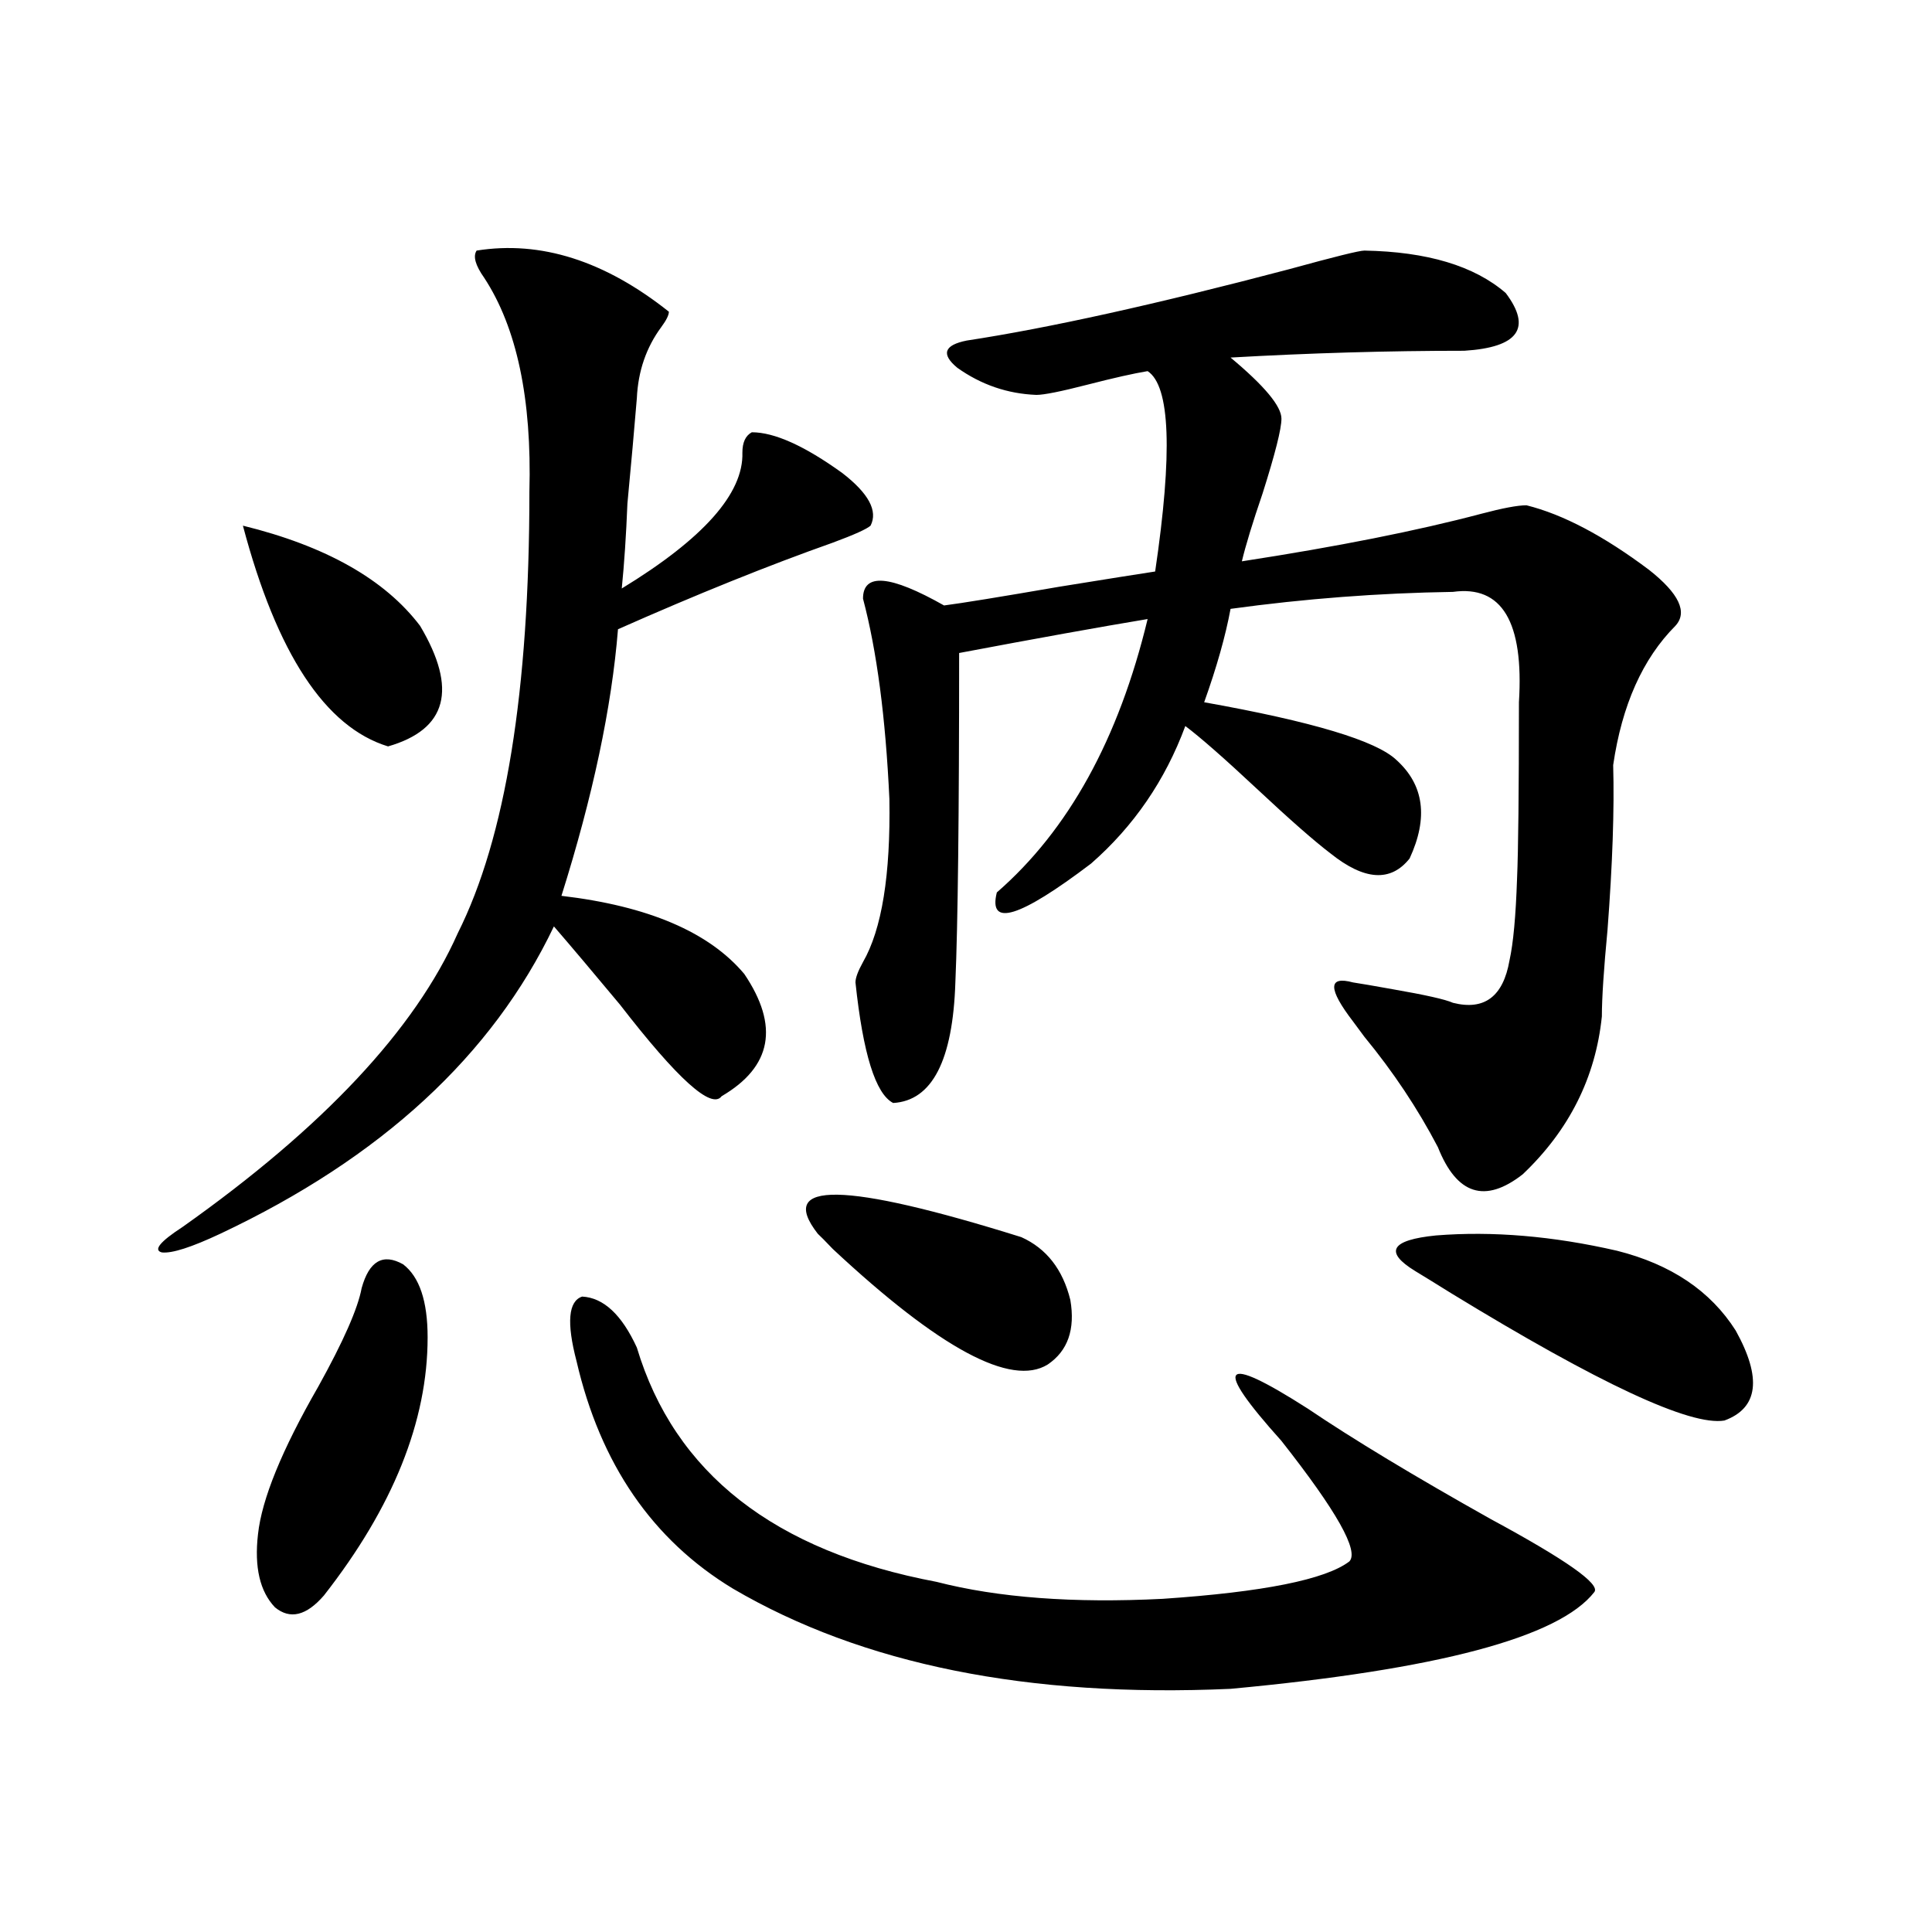 <?xml version="1.0" encoding="utf-8"?>
<!-- Generator: Adobe Illustrator 16.0.0, SVG Export Plug-In . SVG Version: 6.00 Build 0)  -->
<!DOCTYPE svg PUBLIC "-//W3C//DTD SVG 1.1//EN" "http://www.w3.org/Graphics/SVG/1.1/DTD/svg11.dtd">
<svg version="1.1" id="图层_1" xmlns="http://www.w3.org/2000/svg" xmlns:xlink="http://www.w3.org/1999/xlink" x="0px" y="0px"
	 width="1000px" height="1000px" viewBox="0 0 1000 1000" enable-background="new 0 0 1000 1000" xml:space="preserve">
<path d="M246.701,129.699c33.17-5.273,66.34,5.273,99.51,31.641c0,1.758-1.311,4.395-3.902,7.91
	c-7.805,10.547-12.042,22.852-12.683,36.914c-1.311,15.82-2.927,33.989-4.878,54.492c-0.655,16.411-1.631,31.063-2.927,43.945
	c42.271-25.776,63.078-49.219,62.438-70.313c0-5.273,1.616-8.789,4.878-10.547c11.707,0,27.316,7.031,46.828,21.094
	c13.658,10.547,18.536,19.638,14.634,27.246c-1.951,1.758-8.46,4.696-19.512,8.789c-33.17,11.728-70.242,26.669-111.217,44.824
	c-3.262,40.43-13.018,86.435-29.268,137.988c44.877,5.273,76.416,18.759,94.632,40.43c18.201,26.958,14.299,48.052-11.707,63.281
	c-5.213,7.031-22.773-8.789-52.682-47.461c-13.658-16.397-25.045-29.883-34.146-40.43
	c-31.874,66.797-89.434,119.833-172.679,159.082c-14.969,7.031-25.045,10.259-30.243,9.668c-4.558-1.167-0.976-5.562,10.731-13.184
	c72.834-51.554,120.317-102.241,142.436-152.051c24.71-49.219,37.072-125.382,37.072-228.516
	c1.296-48.038-6.509-84.952-23.414-110.742C246.046,137.321,244.75,132.638,246.701,129.699z M125.729,272.082
	c42.926,10.547,73.489,27.837,91.705,51.855c19.512,32.821,13.979,53.613-16.585,62.402
	C168.319,376.384,143.289,338.302,125.729,272.082z M187.19,666.711c3.902-14.063,11.052-18.155,21.463-12.305
	c8.445,6.454,12.683,19.048,12.683,37.793c0,43.368-17.896,87.891-53.657,133.594c-9.115,10.547-17.561,12.593-25.365,6.152
	c-7.805-8.212-10.731-20.792-8.78-37.793c1.951-18.155,12.348-43.644,31.219-76.465C177.755,694.259,185.239,677.258,187.19,666.711
	z M298.407,704.504c-5.213-19.913-4.237-31.05,2.927-33.398c11.052,0.591,20.487,9.38,28.292,26.367
	c19.512,65.039,71.218,105.469,155.118,121.289c31.859,8.198,70.883,11.124,117.07,8.789c52.026-3.516,84.221-9.97,96.583-19.336
	c5.198-5.273-6.509-26.065-35.121-62.402c-35.776-39.839-31.219-45.401,13.658-16.699c23.414,15.82,54.953,34.868,94.632,57.129
	c39.023,21.094,56.904,33.687,53.657,37.793c-18.216,23.429-80.974,40.128-188.288,50.098
	c-104.723,4.683-190.574-12.606-257.555-51.855C337.751,797.091,310.755,757.829,298.407,704.504z M423.282,638.586
	c-21.463-27.534,13.658-26.944,105.363,1.758c13.003,5.864,21.463,16.699,25.365,32.52c2.592,15.243-1.311,26.367-11.707,33.398
	c-18.871,11.728-55.943-8.198-111.217-59.766C427.185,642.403,424.578,639.767,423.282,638.586z M706.202,129.699
	c32.515,0.591,56.904,7.91,73.169,21.973c13.658,18.169,6.494,28.125-21.463,29.883c-39.679,0-79.998,1.181-120.973,3.516
	c17.561,14.653,26.341,25.2,26.341,31.641c0,5.273-3.262,18.169-9.756,38.672c-5.213,15.243-8.78,26.958-10.731,35.156
	c49.42-7.608,90.729-15.82,123.899-24.609c11.052-2.925,18.856-4.395,23.414-4.395c18.856,4.696,39.999,15.82,63.413,33.398
	c15.609,12.305,20.152,21.973,13.658,29.004c-16.92,17.001-27.651,41.021-32.194,72.07c0.641,22.852-0.335,51.278-2.927,85.254
	c-1.951,20.517-2.927,35.458-2.927,44.824c-3.262,31.641-16.92,58.887-40.975,81.738c-19.512,15.243-34.146,10.547-43.901-14.063
	c-10.411-19.913-23.094-38.96-38.048-57.129c-1.311-1.758-3.262-4.395-5.854-7.91c-13.018-16.987-13.018-23.73,0-20.215
	c3.902,0.591,10.731,1.758,20.487,3.516c16.905,2.938,27.316,5.273,31.219,7.031c16.25,4.106,26.006-3.214,29.268-21.973
	c1.951-8.789,3.247-22.852,3.902-42.188c0.641-14.64,0.976-45.112,0.976-91.406c2.592-41.597-8.78-60.645-34.146-57.129
	c-38.383,0.591-76.751,3.516-115.119,8.789c-2.606,14.063-7.164,30.185-13.658,48.34c55.929,9.97,89.099,19.927,99.51,29.883
	c14.299,12.896,16.585,29.883,6.829,50.977c-9.756,12.305-23.414,11.426-40.975-2.637c-8.46-6.44-21.143-17.578-38.048-33.398
	c-16.92-15.82-29.268-26.655-37.072-32.52c-10.411,28.125-26.676,51.855-48.779,71.191c-37.072,28.125-53.337,33.11-48.779,14.941
	c37.072-32.218,63.078-79.39,78.047-141.504c-24.725,4.106-57.239,9.97-97.559,17.578c0,83.798-0.655,140.625-1.951,170.508
	c-1.311,40.43-12.042,61.235-32.194,62.402c-9.115-4.683-15.609-25.488-19.512-62.402c0-2.335,1.296-5.851,3.902-10.547
	c9.756-16.987,14.299-45.112,13.658-84.375c-1.951-42.188-6.509-76.753-13.658-103.711c0-13.472,13.979-12.305,41.95,3.516
	c9.101-1.167,28.933-4.395,59.511-9.668c25.365-4.093,41.95-6.729,49.755-7.91c9.101-61.523,7.805-96.089-3.902-103.711
	c-7.164,1.181-17.561,3.516-31.219,7.031s-22.438,5.273-26.341,5.273c-14.969-0.577-28.627-5.273-40.975-14.063
	c-8.46-7.031-6.829-11.714,4.878-14.063c42.271-6.44,97.879-18.745,166.825-36.914C690.593,132.927,703.596,129.699,706.202,129.699
	z M836.931,647.375c27.957,7.031,48.444,20.806,61.462,41.309c13.658,24.609,11.707,40.142-5.854,46.582
	c-17.561,2.938-64.724-19.034-141.46-65.918c-8.46-5.273-14.634-9.077-18.536-11.426c-16.265-9.956-12.683-16.108,10.731-18.457
	C772.542,637.13,803.761,639.767,836.931,647.375z"/>
</svg>
